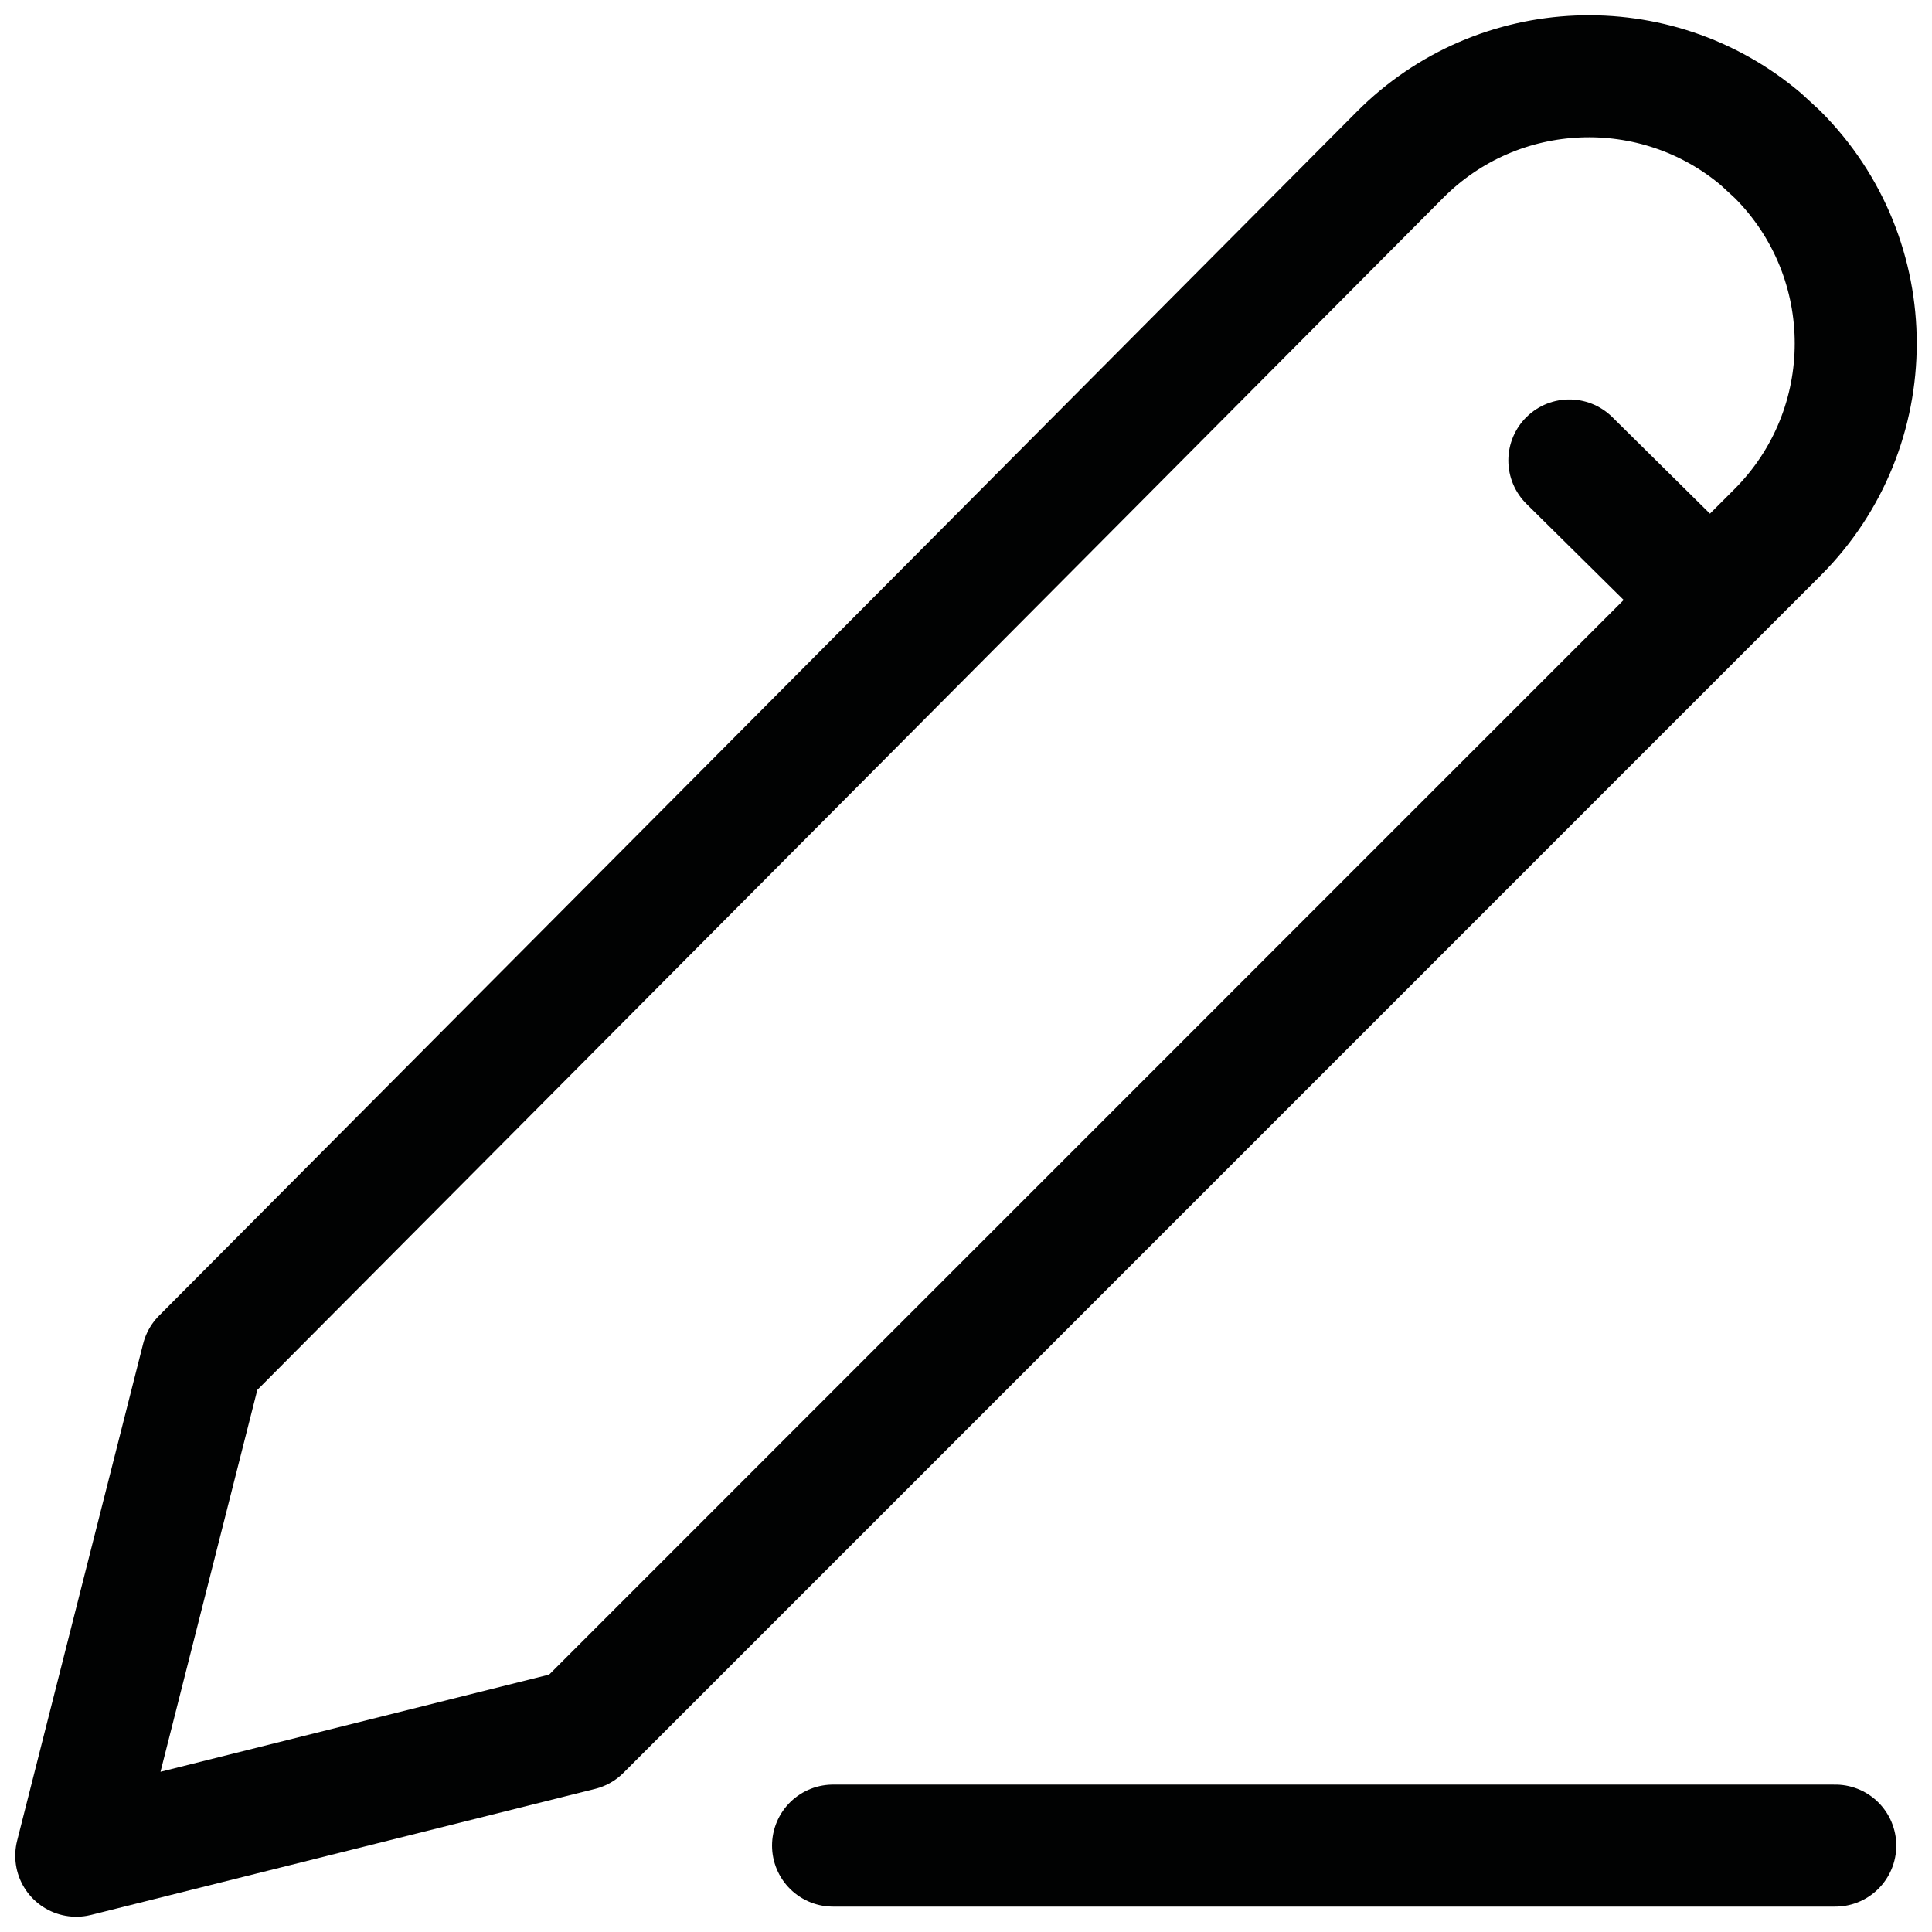 <svg width="76" height="76" viewBox="0 0 76 76" fill="none" xmlns="http://www.w3.org/2000/svg">
<path fill-rule="evenodd" clip-rule="evenodd" d="M69.92 6.072C74.027 10.179 74.027 16.839 69.92 20.945L22.828 68.042L3 73L7.957 53.449L55.068 6.092C58.95 2.19 65.137 1.979 69.267 5.471L69.92 6.072Z" stroke="#010202" stroke-width="4.8" stroke-linecap="round" stroke-linejoin="round"/>
<path d="M32.77 72.602H72.195" stroke="#010202" stroke-width="4.8" stroke-linecap="round" stroke-linejoin="round"/>
<path d="M61.734 18.113L66.562 22.886" stroke="#010202" stroke-width="4.8" stroke-linecap="round" stroke-linejoin="round"/>
</svg>
